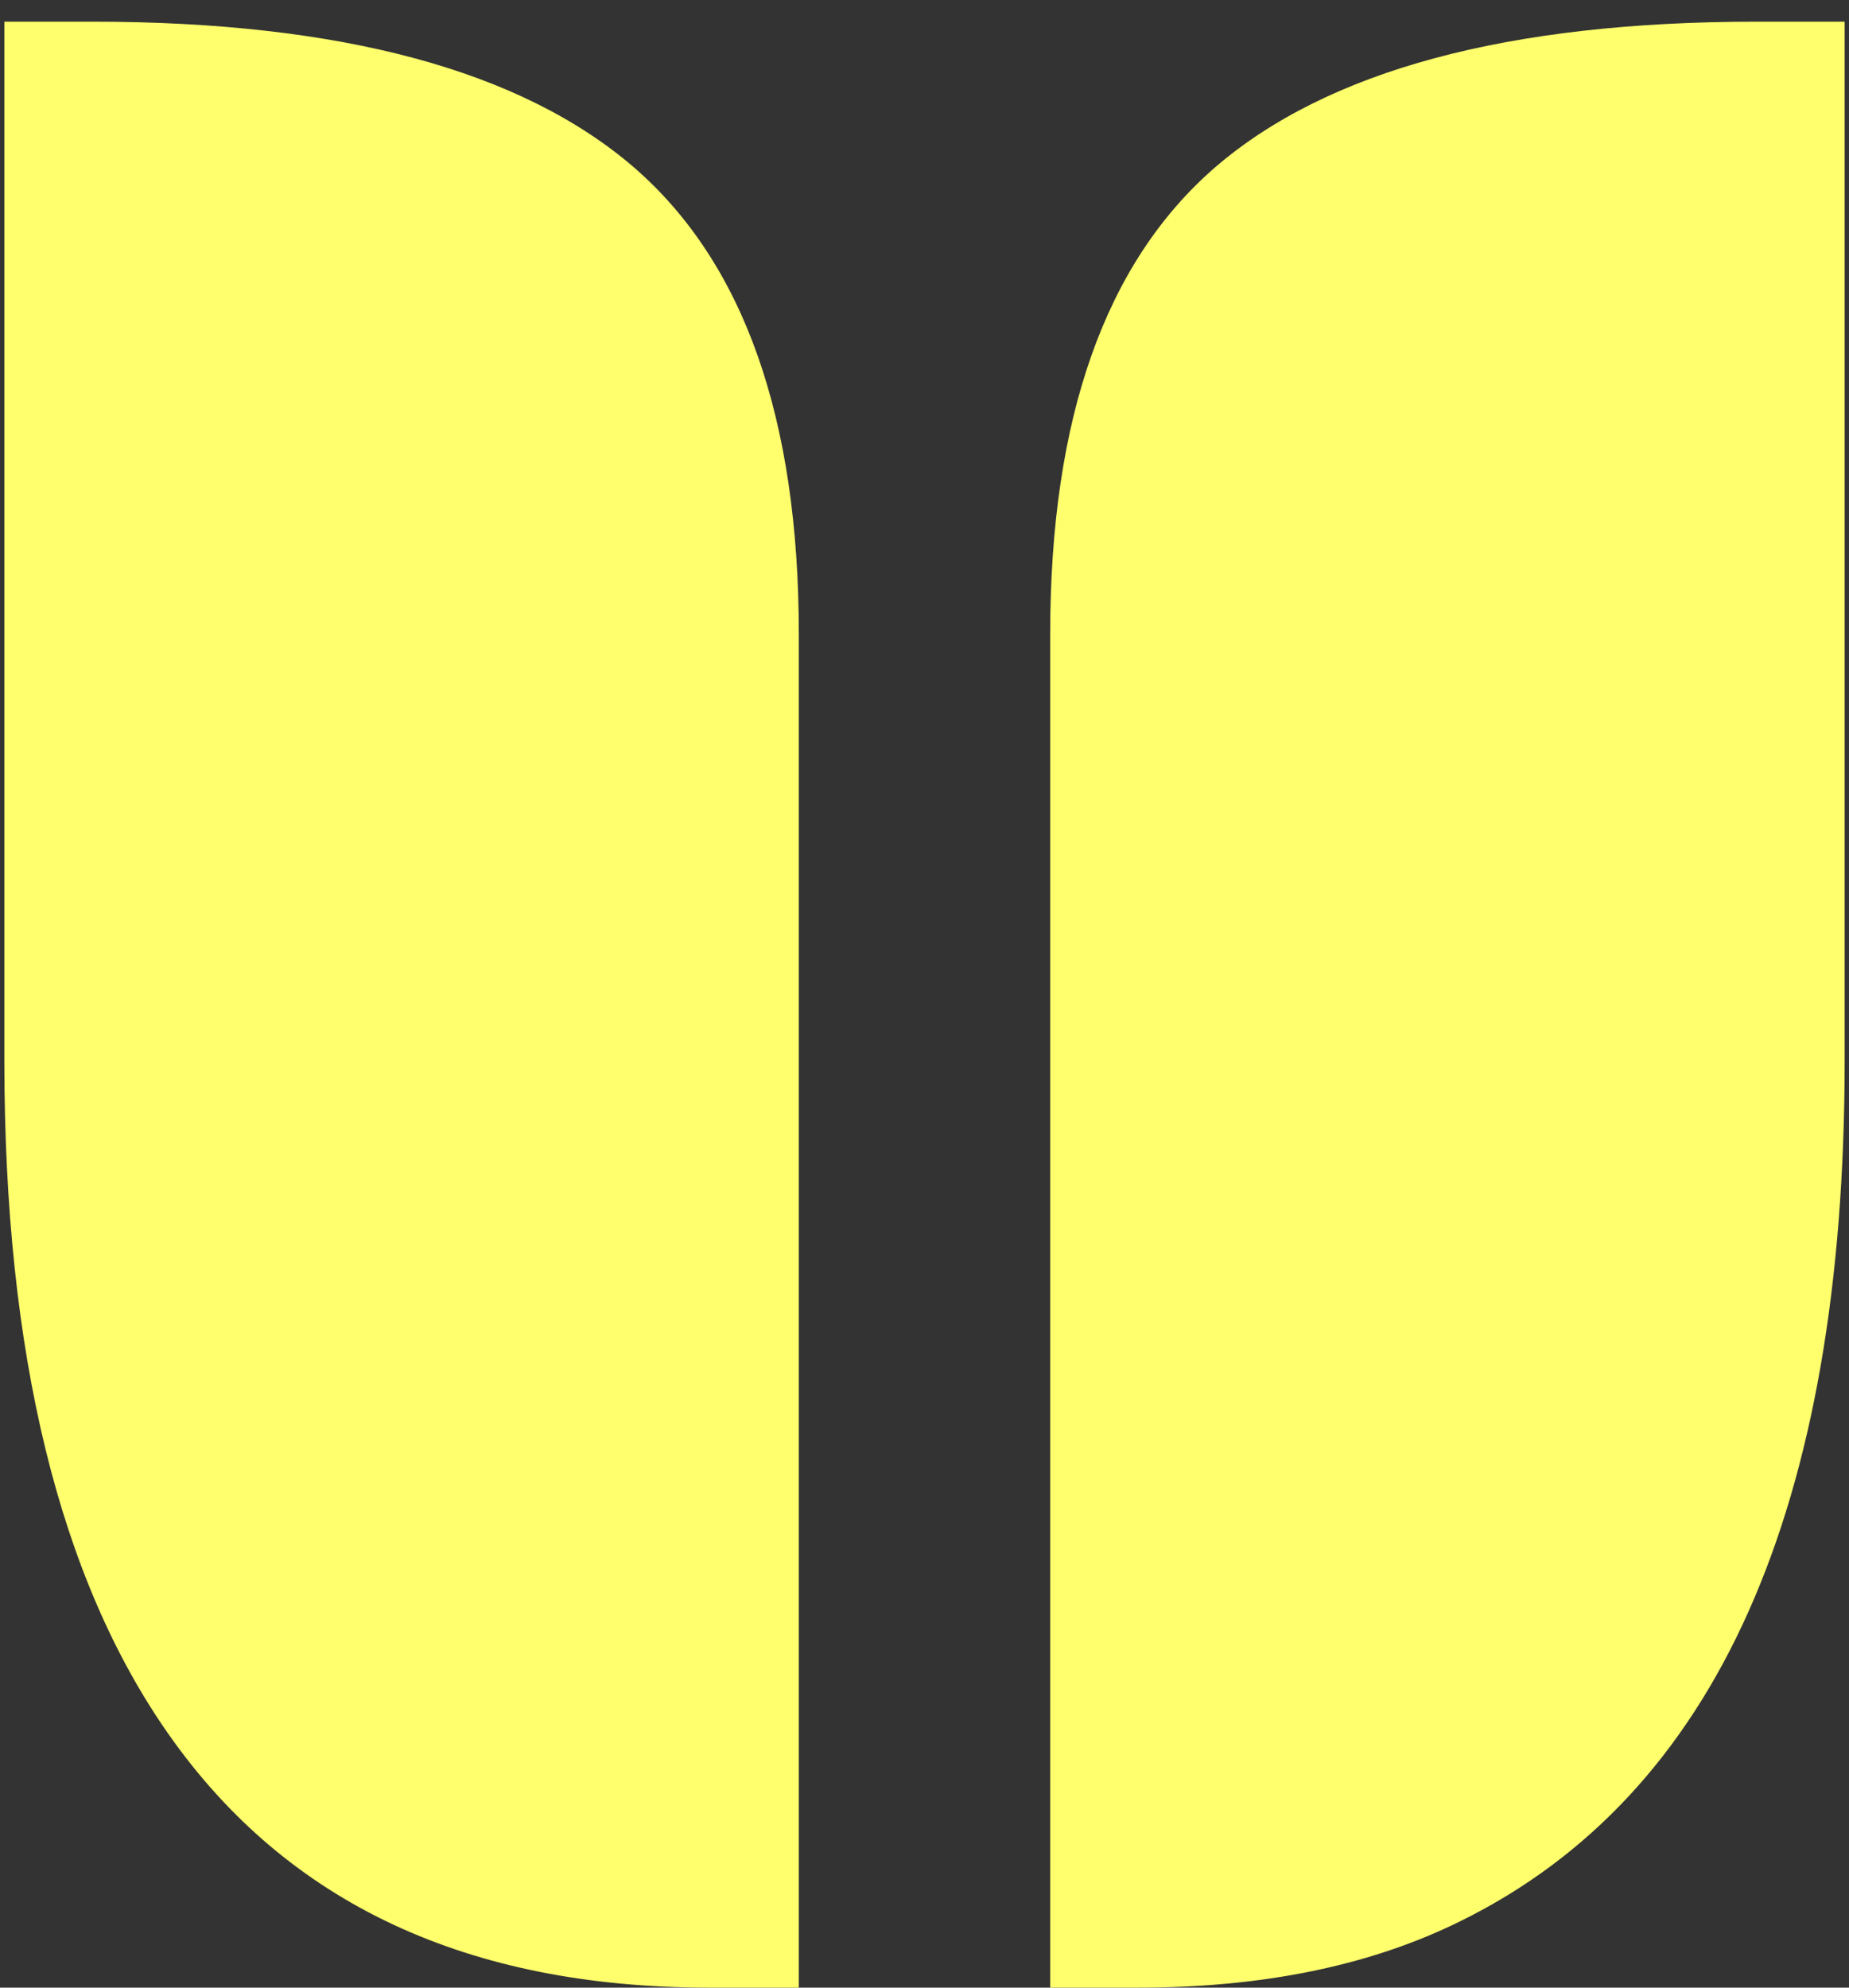 <svg width="40" height="43" viewBox="0 0 40 43" fill="none" xmlns="http://www.w3.org/2000/svg">
<rect x="0" y="0" width="40" height="43" fill="#333333" stroke="none"/>
<path d="M22.719 13.719C22.719 9.052 23.906 5.688 26.281 3.625C28.719 1.521 32.625 0.469 38 0.469H39.906V22.938C39.906 32.625 37.135 38.833 31.594 41.562C29.656 42.521 27.333 43 24.625 43H22.719V13.719ZM15.344 43C10.115 43 6.219 41.177 3.656 37.531C1.281 34.156 0.094 29.292 0.094 22.938V0.469H2C7.375 0.469 11.281 1.521 13.719 3.625C16.094 5.688 17.281 9.052 17.281 13.719V43H15.344Z" fill="#FFFF6D"/>
</svg>
